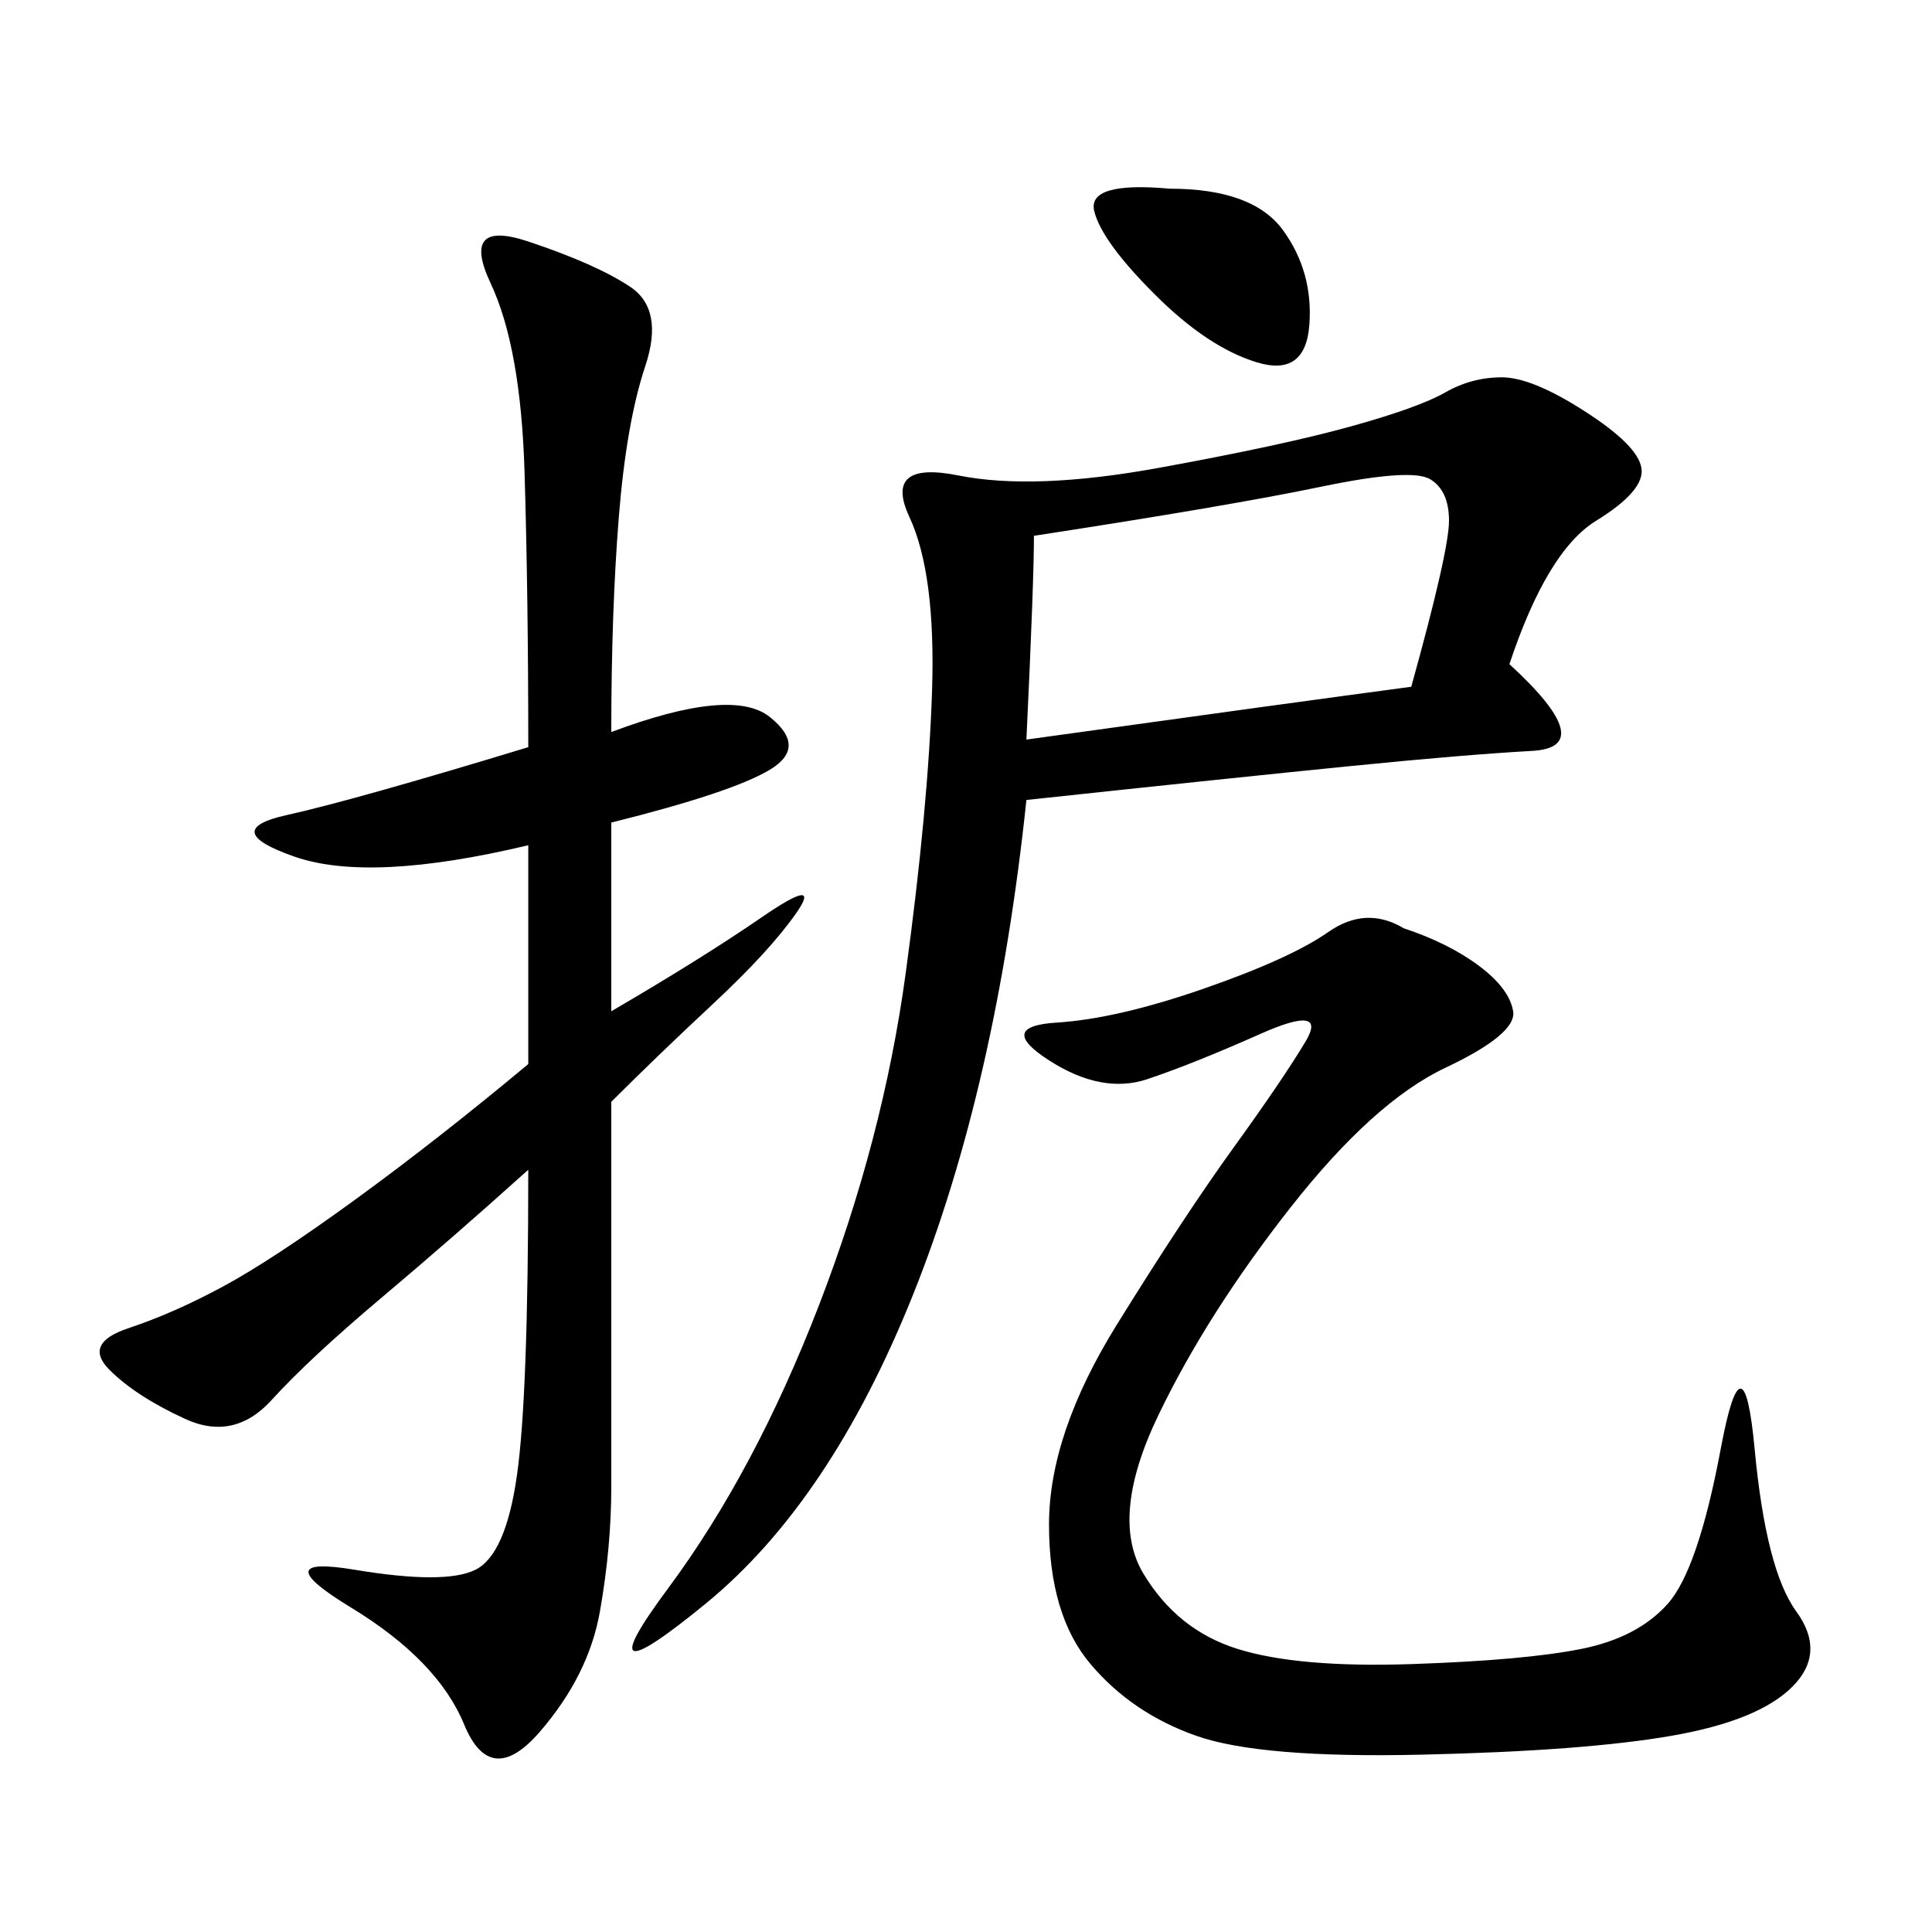 <svg xmlns="http://www.w3.org/2000/svg" xmlns:xlink="http://www.w3.org/1999/xlink" width="300" height="300"><path d="M234.38 103.13Q248.44 116.02 237.89 116.60Q227.34 117.19 209.77 118.95Q192.19 120.70 159.38 124.22L159.38 124.22Q154.69 168.75 141.80 200.98Q128.91 233.20 109.57 249.02Q90.23 264.84 103.71 246.68Q117.19 228.52 127.15 202.73Q137.11 176.95 140.63 151.17Q144.14 125.39 144.73 107.23Q145.31 89.06 141.21 80.27Q137.11 71.48 148.83 73.83Q160.55 76.17 179.88 72.66Q199.22 69.14 209.77 66.21Q220.31 63.28 224.41 60.94Q228.52 58.59 233.20 58.59L233.20 58.59Q237.89 58.59 246.09 63.87Q254.30 69.14 254.88 72.66Q255.47 76.17 247.85 80.86Q240.23 85.55 234.38 103.13L234.38 103.13ZM94.92 113.67Q113.67 106.64 119.53 111.33Q125.39 116.02 119.53 119.53Q113.67 123.05 94.92 127.73L94.92 127.73L94.92 157.03Q108.98 148.83 118.36 142.38Q127.73 135.94 123.63 141.80Q119.53 147.66 110.74 155.86Q101.95 164.06 94.92 171.09L94.92 171.09L94.92 230.86Q94.92 240.23 93.16 250.20Q91.41 260.16 83.79 268.95Q76.17 277.73 72.07 267.77Q67.97 257.81 54.49 249.61Q41.02 241.41 55.08 243.75Q69.14 246.09 73.83 243.75Q78.52 241.41 80.27 229.10Q82.03 216.80 82.03 181.64L82.03 181.64Q70.31 192.19 59.18 201.56Q48.05 210.94 42.19 217.38Q36.33 223.83 28.71 220.31Q21.09 216.80 16.99 212.70Q12.89 208.59 19.92 206.25Q26.95 203.91 34.57 199.80Q42.19 195.70 55.08 186.33Q67.97 176.95 82.03 165.23L82.03 165.23L82.03 131.25Q57.42 137.11 45.70 133.01Q33.98 128.91 44.53 126.56Q55.08 124.22 82.03 116.02L82.03 116.02Q82.03 92.58 81.45 73.24Q80.86 53.91 76.17 43.95Q71.48 33.98 82.03 37.50Q92.58 41.02 97.85 44.53Q103.13 48.05 100.20 56.84Q97.27 65.63 96.09 80.27Q94.92 94.92 94.92 113.67L94.92 113.67ZM217.97 144.14Q225 146.48 229.69 150Q234.38 153.52 234.96 157.03Q235.55 160.55 224.41 165.82Q213.28 171.09 200.39 187.50Q187.50 203.91 179.88 219.73Q172.27 235.55 177.54 244.34Q182.81 253.13 192.19 256.05Q201.56 258.98 219.14 258.40Q236.72 257.81 245.51 256.05Q254.30 254.30 258.98 249.02Q263.67 243.75 267.19 225Q270.70 206.25 272.46 225Q274.22 243.75 278.91 250.20Q283.59 256.64 278.32 261.91Q273.05 267.19 259.57 269.53Q246.09 271.88 220.90 272.46Q195.70 273.05 185.74 269.53Q175.78 266.02 169.34 258.40Q162.89 250.78 162.89 236.72L162.89 236.72Q162.89 222.66 173.44 205.66Q183.98 188.67 191.60 178.13Q199.22 167.58 202.73 161.72Q206.25 155.86 195.70 160.55Q185.16 165.23 178.13 167.58Q171.09 169.92 162.89 164.65Q154.69 159.38 164.06 158.79Q173.44 158.20 186.91 153.52Q200.39 148.83 206.25 144.73Q212.11 140.63 217.97 144.14L217.97 144.14ZM160.55 83.20Q160.55 90.23 159.38 114.84L159.38 114.84Q201.56 108.98 219.14 106.64L219.14 106.64Q225 85.55 225 80.86L225 80.86Q225 76.17 222.07 74.41Q219.14 72.66 205.08 75.59Q191.02 78.52 160.55 83.20L160.55 83.20ZM181.64 29.30Q194.53 29.30 199.22 35.74Q203.91 42.19 203.32 50.39Q202.73 58.59 195.12 56.25Q187.50 53.91 179.30 45.70Q171.09 37.50 169.92 32.81Q168.75 28.13 181.64 29.30L181.64 29.30Z"/></svg>
